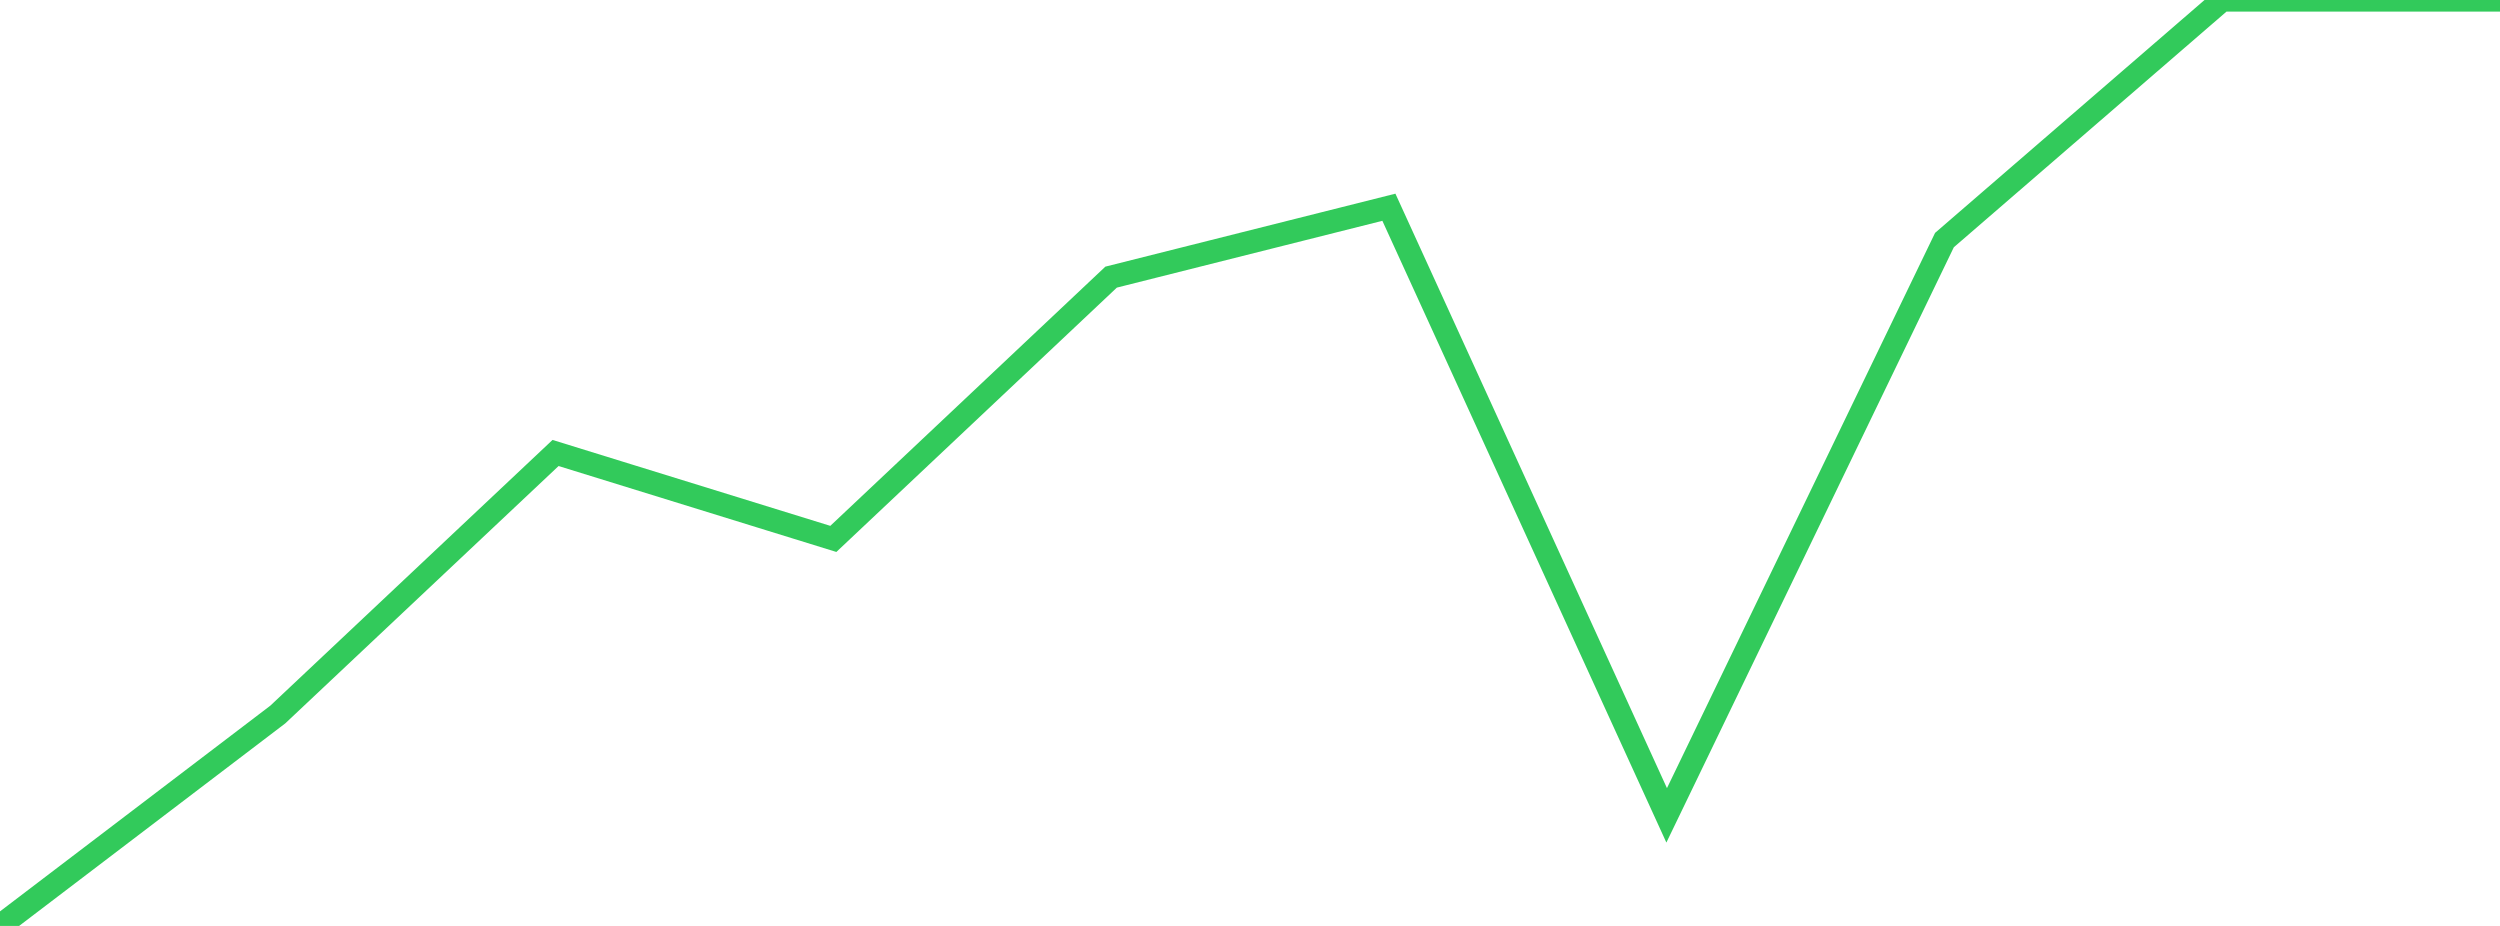 <?xml version="1.0" standalone="no"?>
<!DOCTYPE svg PUBLIC "-//W3C//DTD SVG 1.1//EN" "http://www.w3.org/Graphics/SVG/1.1/DTD/svg11.dtd">

<svg width="135" height="50" viewBox="0 0 135 50" preserveAspectRatio="none" 
  xmlns="http://www.w3.org/2000/svg"
  xmlns:xlink="http://www.w3.org/1999/xlink">


<polyline points="0.0, 50.0 15.0, 38.585 30.0, 24.461 45.0, 29.101 60.0, 14.965 75.0, 11.191 90.0, 44.029 105.0, 12.964 120.0, 0.0 135.0, 0.0" fill="none" stroke="#32ca5b" stroke-width="1.25"/>

</svg>